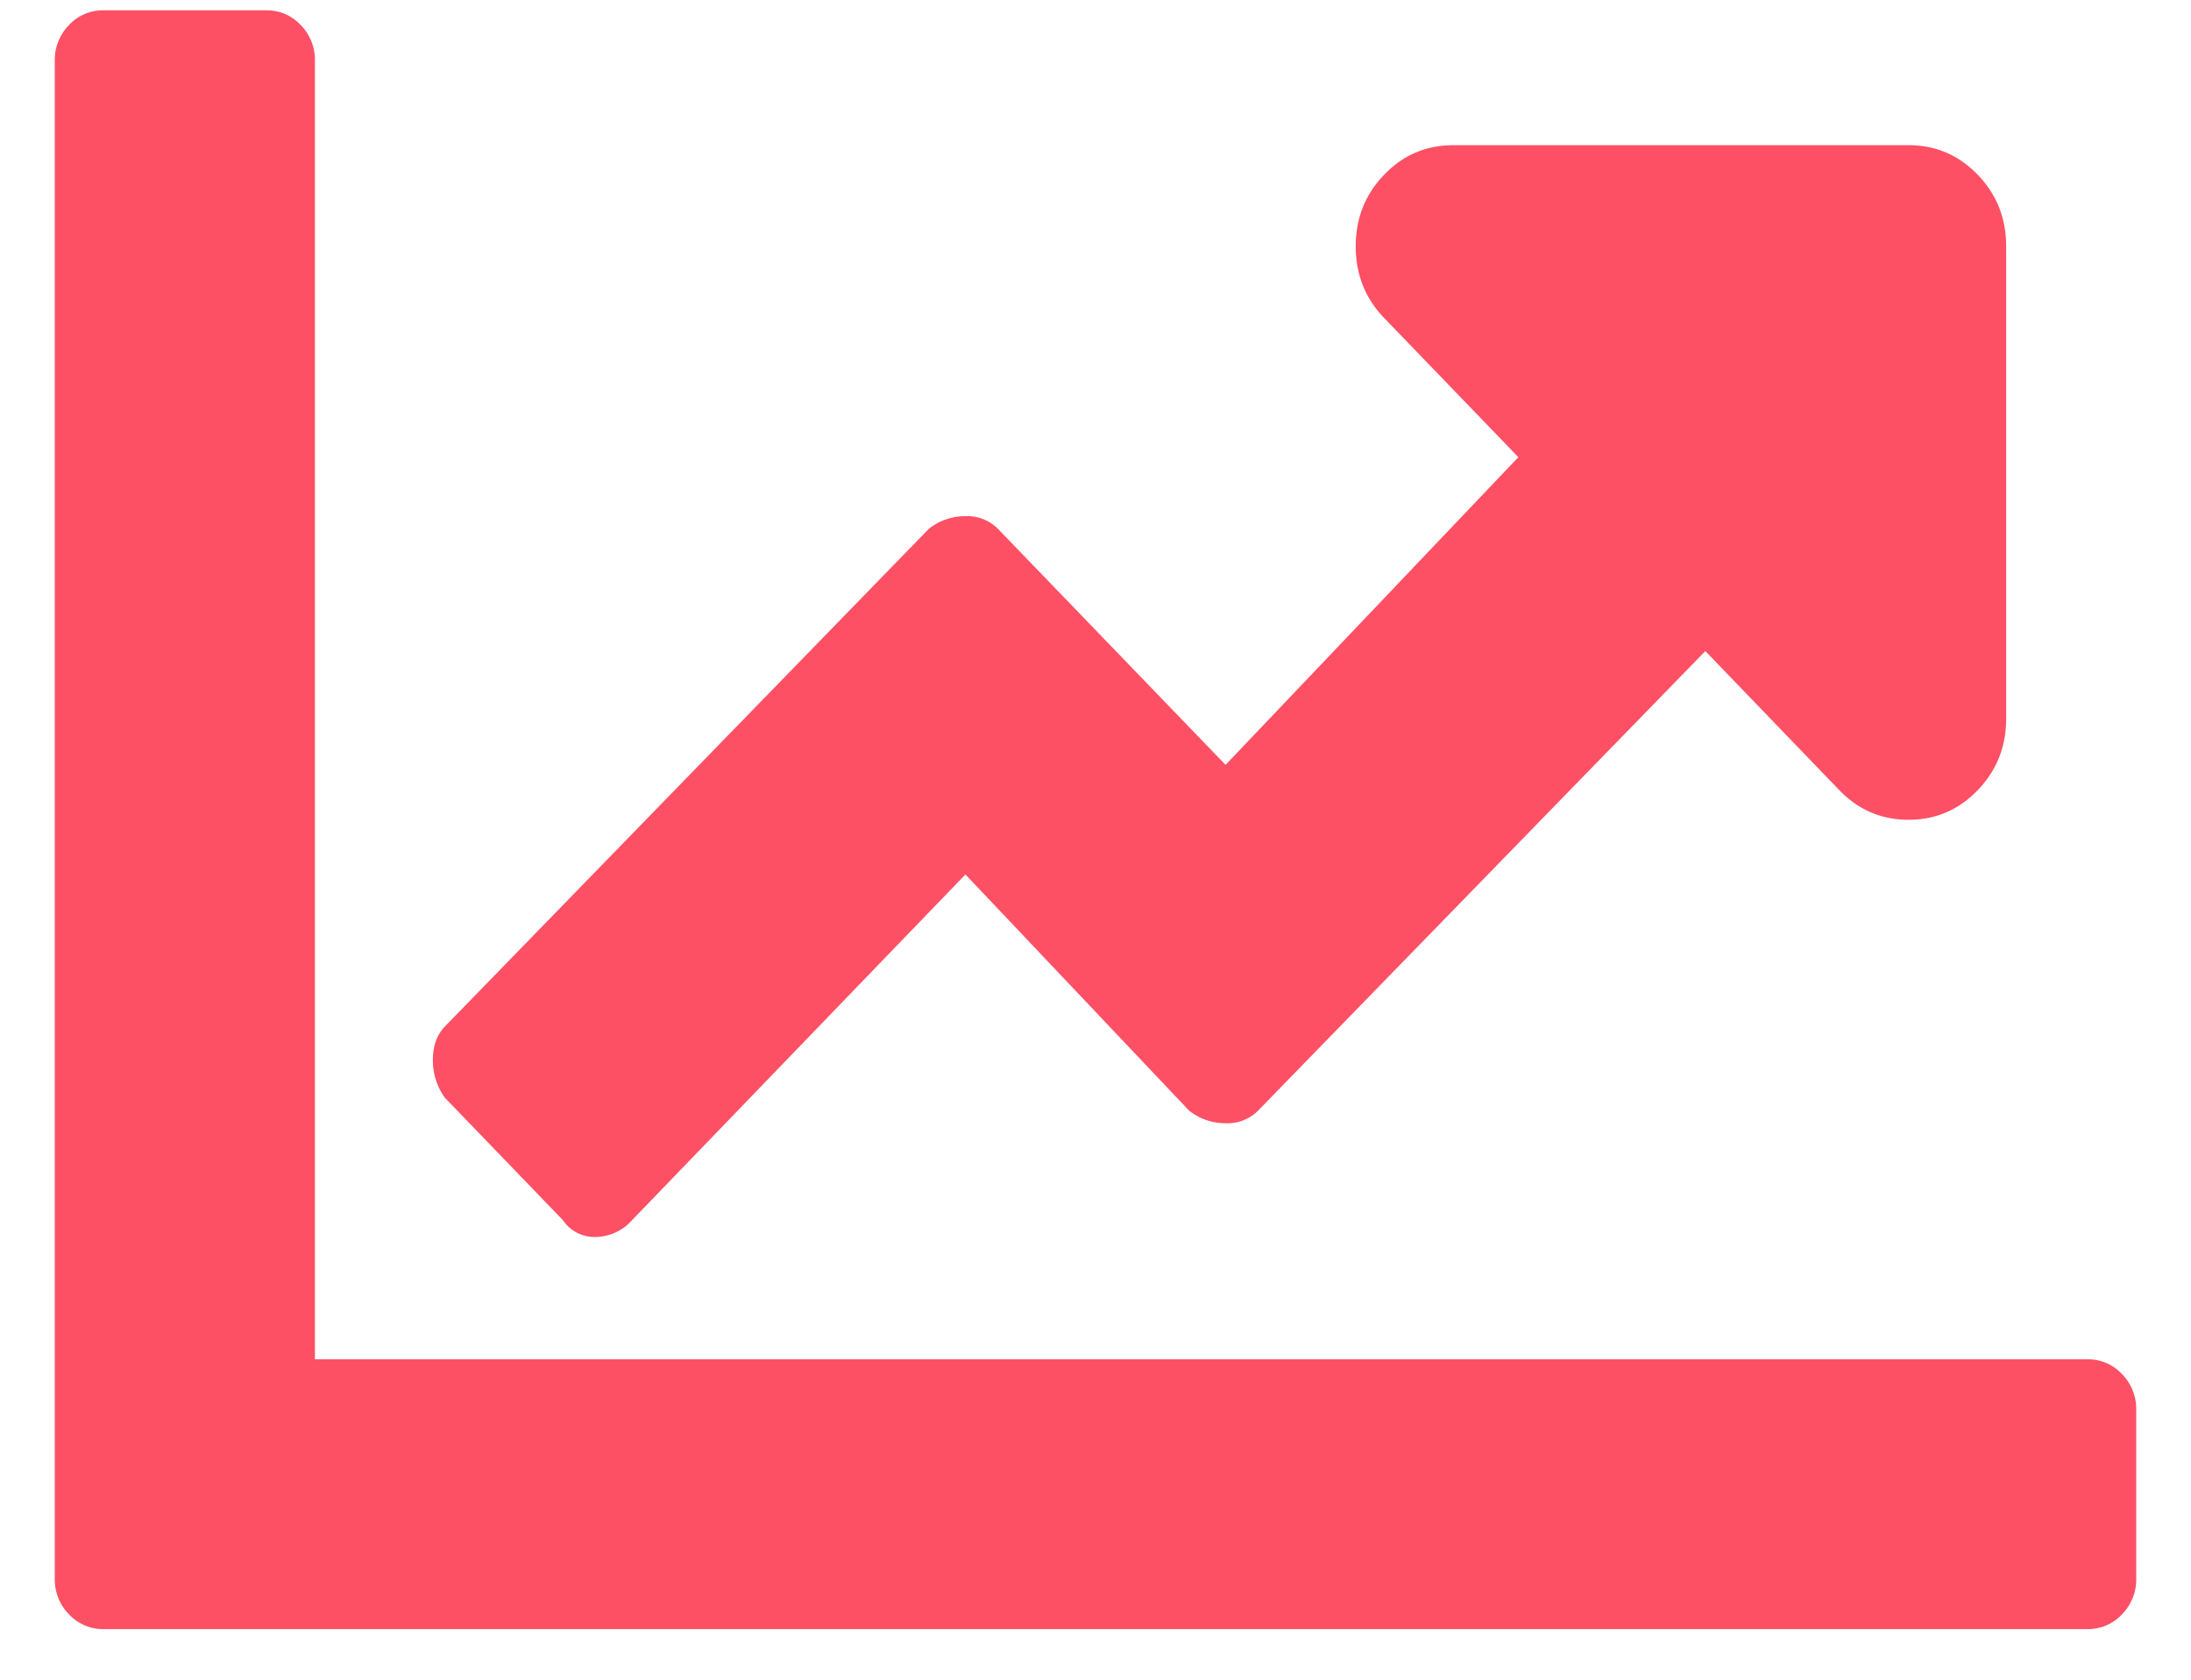 <?xml version="1.0" encoding="UTF-8"?>
<svg xmlns="http://www.w3.org/2000/svg" width="30" height="23" fill="none">
  <path fill="#FD5065" fill-rule="evenodd" d="M28.582 18.613a.63.63 0 0 1 .473.202.68.68 0 0 1 .195.49v2.31a.68.68 0 0 1-.195.49.633.633 0 0 1-.473.202H1.418a.633.633 0 0 1-.473-.202.68.68 0 0 1-.195-.49V.833a.68.68 0 0 1 .195-.49.633.633 0 0 1 .473-.202h2.227c.185 0 .343.067.473.202a.68.68 0 0 1 .194.49v17.78h24.27Zm-2.45-16.625c.372 0 .687.135.947.404.26.27.39.596.39.981V9.84c0 .384-.13.711-.39.98-.26.27-.575.405-.946.405s-.687-.135-.947-.404L23.35 8.915l-6.123 6.292a.59.59 0 0 1-.446.173.795.795 0 0 1-.5-.173l-3.062-3.233-4.565 4.734a.681.681 0 0 1-.5.23.523.523 0 0 1-.446-.23l-1.614-1.674a.865.865 0 0 1-.167-.52c0-.192.055-.346.167-.461l6.624-6.812a.795.795 0 0 1 .5-.173.59.59 0 0 1 .446.173l3.117 3.232L20.79 6.26l-1.837-1.905c-.26-.27-.39-.597-.39-.982s.13-.712.39-.981c.26-.27.575-.404.946-.404h6.235Z" clip-rule="evenodd"></path>
</svg>
